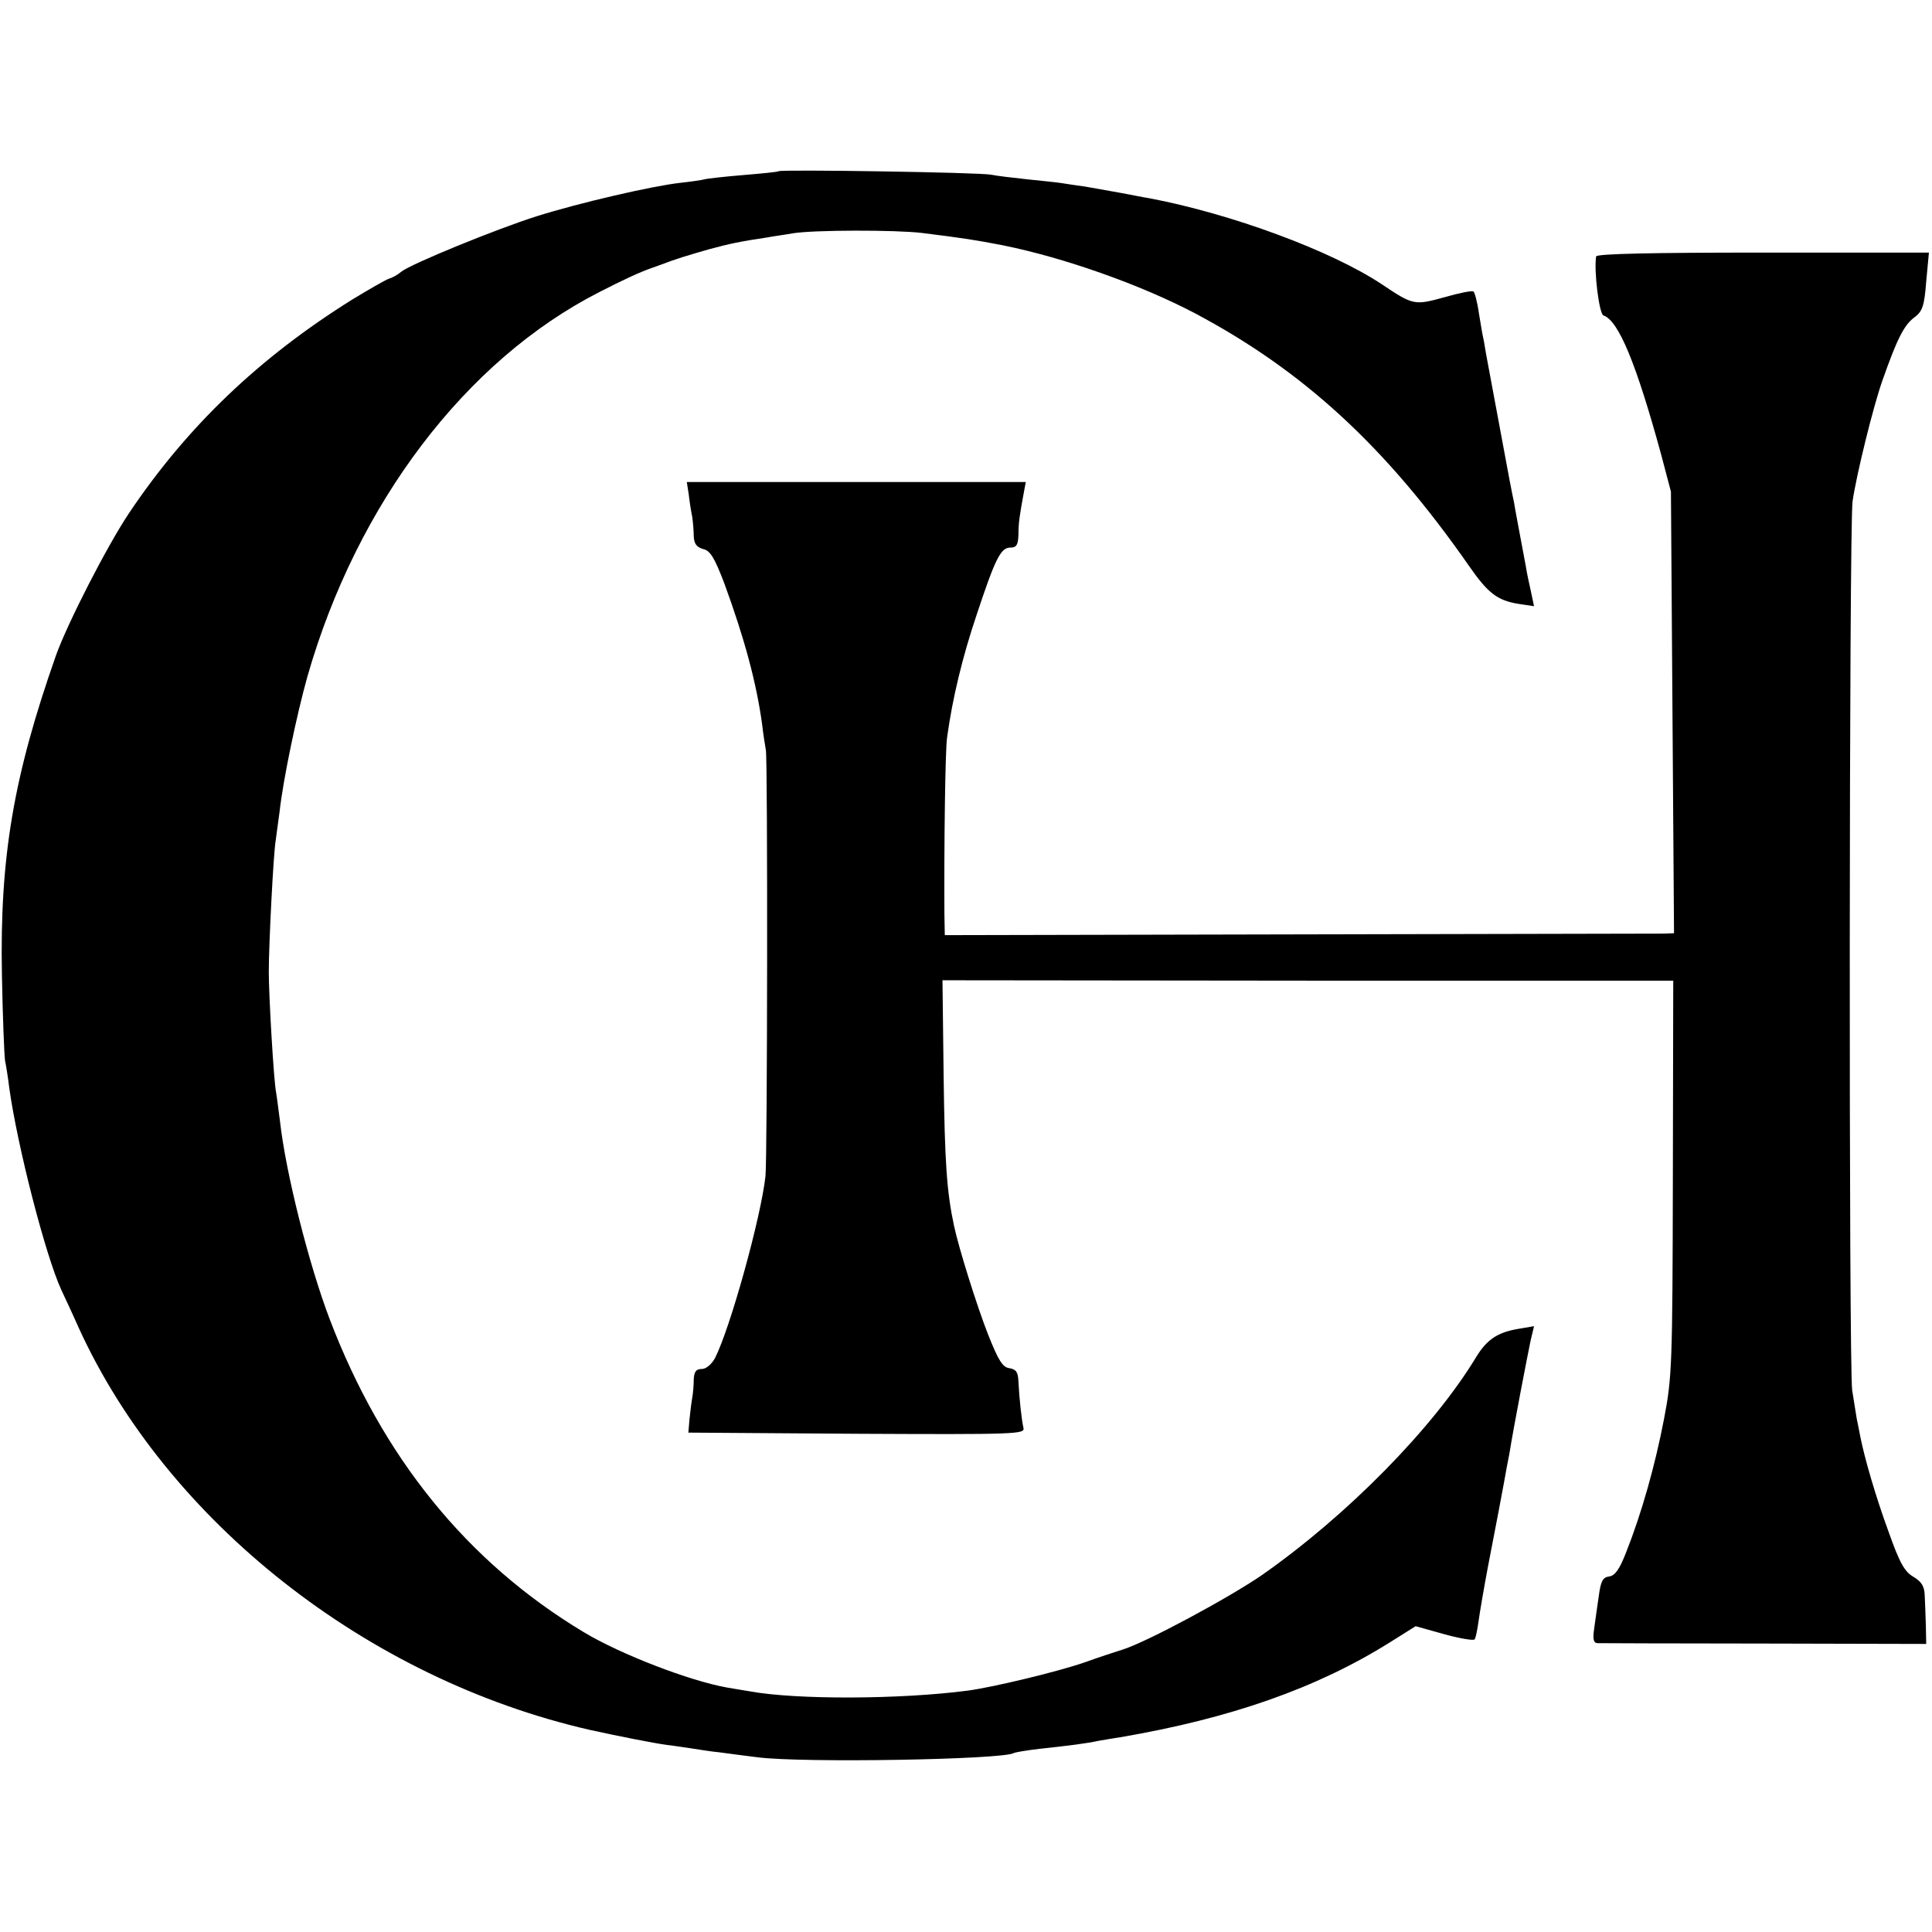 <svg version="1" xmlns="http://www.w3.org/2000/svg" width="668" height="668" viewBox="0 0 501 501"><path d="M201.9 44.4c-.2.2-4.4.6-9.2 1-4.8.4-9.3.9-10 1.1-.7.2-3.5.6-6.2.9-7.3.8-26.3 5.2-37.4 8.7-10.4 3.3-32.7 12.4-35.1 14.4-.8.7-2.2 1.5-3.2 1.8-.9.3-5.2 2.8-9.5 5.4-24 15-42.7 32.8-57.8 55.3-5.7 8.5-16 28.6-19 37-11 31.3-14.6 52.3-14 83 .2 10.7.6 20.6.8 22 .3 1.4.8 4.6 1.1 7.1 2.1 15.1 9.4 43.5 13.5 52.4.5 1.1 2.6 5.5 4.5 9.8 22.9 50.2 74.8 91.1 132.6 104.3 7.3 1.6 16.3 3.4 20 3.9 2.5.3 5.6.8 7 1 1.4.2 4.3.7 6.5.9 2.2.3 6.7.9 10 1.3 11.7 1.5 63.5.6 66.4-1.1.3-.2 3.3-.7 6.6-1.1 7.6-.8 12.3-1.4 15.5-2.1 1.4-.2 3.9-.7 5.5-.9 28.6-4.9 50.9-12.7 69.9-24.6l6.7-4.2 7.5 2.1c4 1.1 7.6 1.7 7.8 1.3.3-.4.7-2.5 1-4.6.3-2.2 1.4-8.7 2.5-14.5 1.1-5.8 2.3-11.9 2.6-13.5.3-1.7 1-5.3 1.5-8 .5-2.8 1.1-6.1 1.4-7.5 1.1-6.9 4.8-26 5.5-29.3l.9-3.8-4.1.7c-5.3.9-8.1 2.7-10.9 7.3-11.2 18.5-33.5 41.1-55.5 56.5-8.7 6-30.3 17.6-36.3 19.4-1.9.6-6.2 2-9.5 3.2-6.8 2.4-23.8 6.5-30.5 7.4-17.5 2.3-44.5 2.4-56.5.2-1.1-.2-3.8-.6-6-1-9.6-1.7-27.6-8.6-37.2-14.4-30.1-18.1-52.1-45.2-65.8-81.1-5.4-14.2-11.4-37.9-12.9-51.4-.4-3-.8-6.3-1-7.4-.6-2.8-1.9-25-1.9-31.3 0-7 1.2-30.8 1.8-34.1.2-1.3.6-4.7 1-7.4.9-8.3 4.5-25.4 7.2-35 12.8-44.8 41-82.1 75.8-99.8 5.8-3 10.8-5.3 13.5-6.2.3-.1 1.4-.5 2.5-.9 3.6-1.4 6.9-2.4 12.5-4 5.2-1.4 8-2 14.8-3 1.5-.3 4.6-.7 6.8-1.1 5.6-.9 26.6-.9 33.4-.1 11.2 1.4 13.7 1.8 21 3.2 15.9 3.2 35.7 10.2 49.8 17.6 28.1 14.9 49.5 34.5 71.1 65.5 5 7.2 7.4 9 12.9 9.9l4 .6-.8-3.8c-.5-2.2-1.1-5-1.3-6.4-1.5-8.1-2.8-14.8-3.1-16.8-.3-1.2-1.7-8.5-3.1-16.2-3.3-17.6-3.1-16.7-4.1-22-.4-2.5-.8-4.7-.9-5-.1-.3-.5-2.9-1-5.8-.4-2.9-1.1-5.4-1.4-5.6-.4-.3-3.8.4-7.6 1.5-7.7 2.1-8 2.1-16.2-3.4-13.1-8.7-39.1-18.3-60.3-22.3-1.4-.2-4.7-.9-7.5-1.4-2.7-.5-6.8-1.2-9-1.6-2.2-.3-4.9-.7-6.1-.9-1.1-.2-5.2-.6-9-1s-8-.9-9.4-1.2c-3-.6-54.5-1.4-55.1-.9z"/><path d="M413.9 66.5c-.6 3.9.8 14.9 1.9 15.3 3.9 1.3 8.5 12.4 15 36.2l2.5 9.5.4 57.2.4 57.3-2.8.1c-1.5 0-44.1.1-94.6.2l-91.7.2-.1-5.5c-.1-17.5.2-42.7.7-45.8 1.4-10.2 4-20.9 7.6-31.6 4.9-14.8 6.3-17.6 8.8-17.6 1.6 0 2-.7 2.1-3.3 0-3.1.3-5.1 1.4-11l.5-2.7h-87.9l.5 3.2c.2 1.8.6 4.4.9 5.8.2 1.4.4 3.7.4 5.1.1 2 .8 2.8 2.5 3.3 1.8.4 2.9 2.3 5.4 8.8 5.3 14.5 8.3 25.7 9.8 36.4.3 2.7.8 5.8 1 6.9.5 2.5.4 105.8-.1 110.5-1.2 10.8-9.1 39.3-13.1 47.2-.9 1.6-2.3 2.8-3.4 2.8-1.5 0-2 .7-2.1 2.7 0 1.6-.2 3.7-.4 4.8-.2 1.1-.5 3.6-.7 5.5l-.3 3.5 43.7.3c41.2.2 43.6.1 43.2-1.5-.5-2.2-1.1-7.8-1.3-12-.1-2.5-.6-3.2-2.3-3.5-1.8-.2-2.9-2-5.6-8.8-3-7.7-7.5-22.1-8.8-28.1-1.9-8.9-2.4-16.4-2.7-38.6l-.3-25.1 94.8.1h94.7l-.1 51.1c-.1 48.4-.2 51.7-2.3 62.6-2.3 12-5.8 24.4-9.8 34.5-1.7 4.4-2.9 6.1-4.4 6.3-1.7.2-2.2 1.3-2.7 5-.4 2.6-.9 6.4-1.2 8.5-.4 2.7-.2 3.7.8 3.8.7 0 20.2.1 43.3.1l42 .1-.1-4.9c-.1-2.7-.2-6.3-.3-7.9-.1-2.2-.9-3.4-2.9-4.6-2.3-1.3-3.6-3.6-6.5-11.8-3.3-9-6.2-19-7.3-24.6-.2-1.1-.6-3.1-.9-4.5-.2-1.4-.8-4.8-1.2-7.5-.9-6.2-.8-224.3.1-230.5 1-6.9 5.4-24.8 7.8-31.5 3.7-10.5 5.5-14.1 8.1-16.1 2.2-1.6 2.7-2.9 3.2-9.4l.7-7.5h-43.1c-28.4 0-43.1.3-43.2 1z"/></svg>